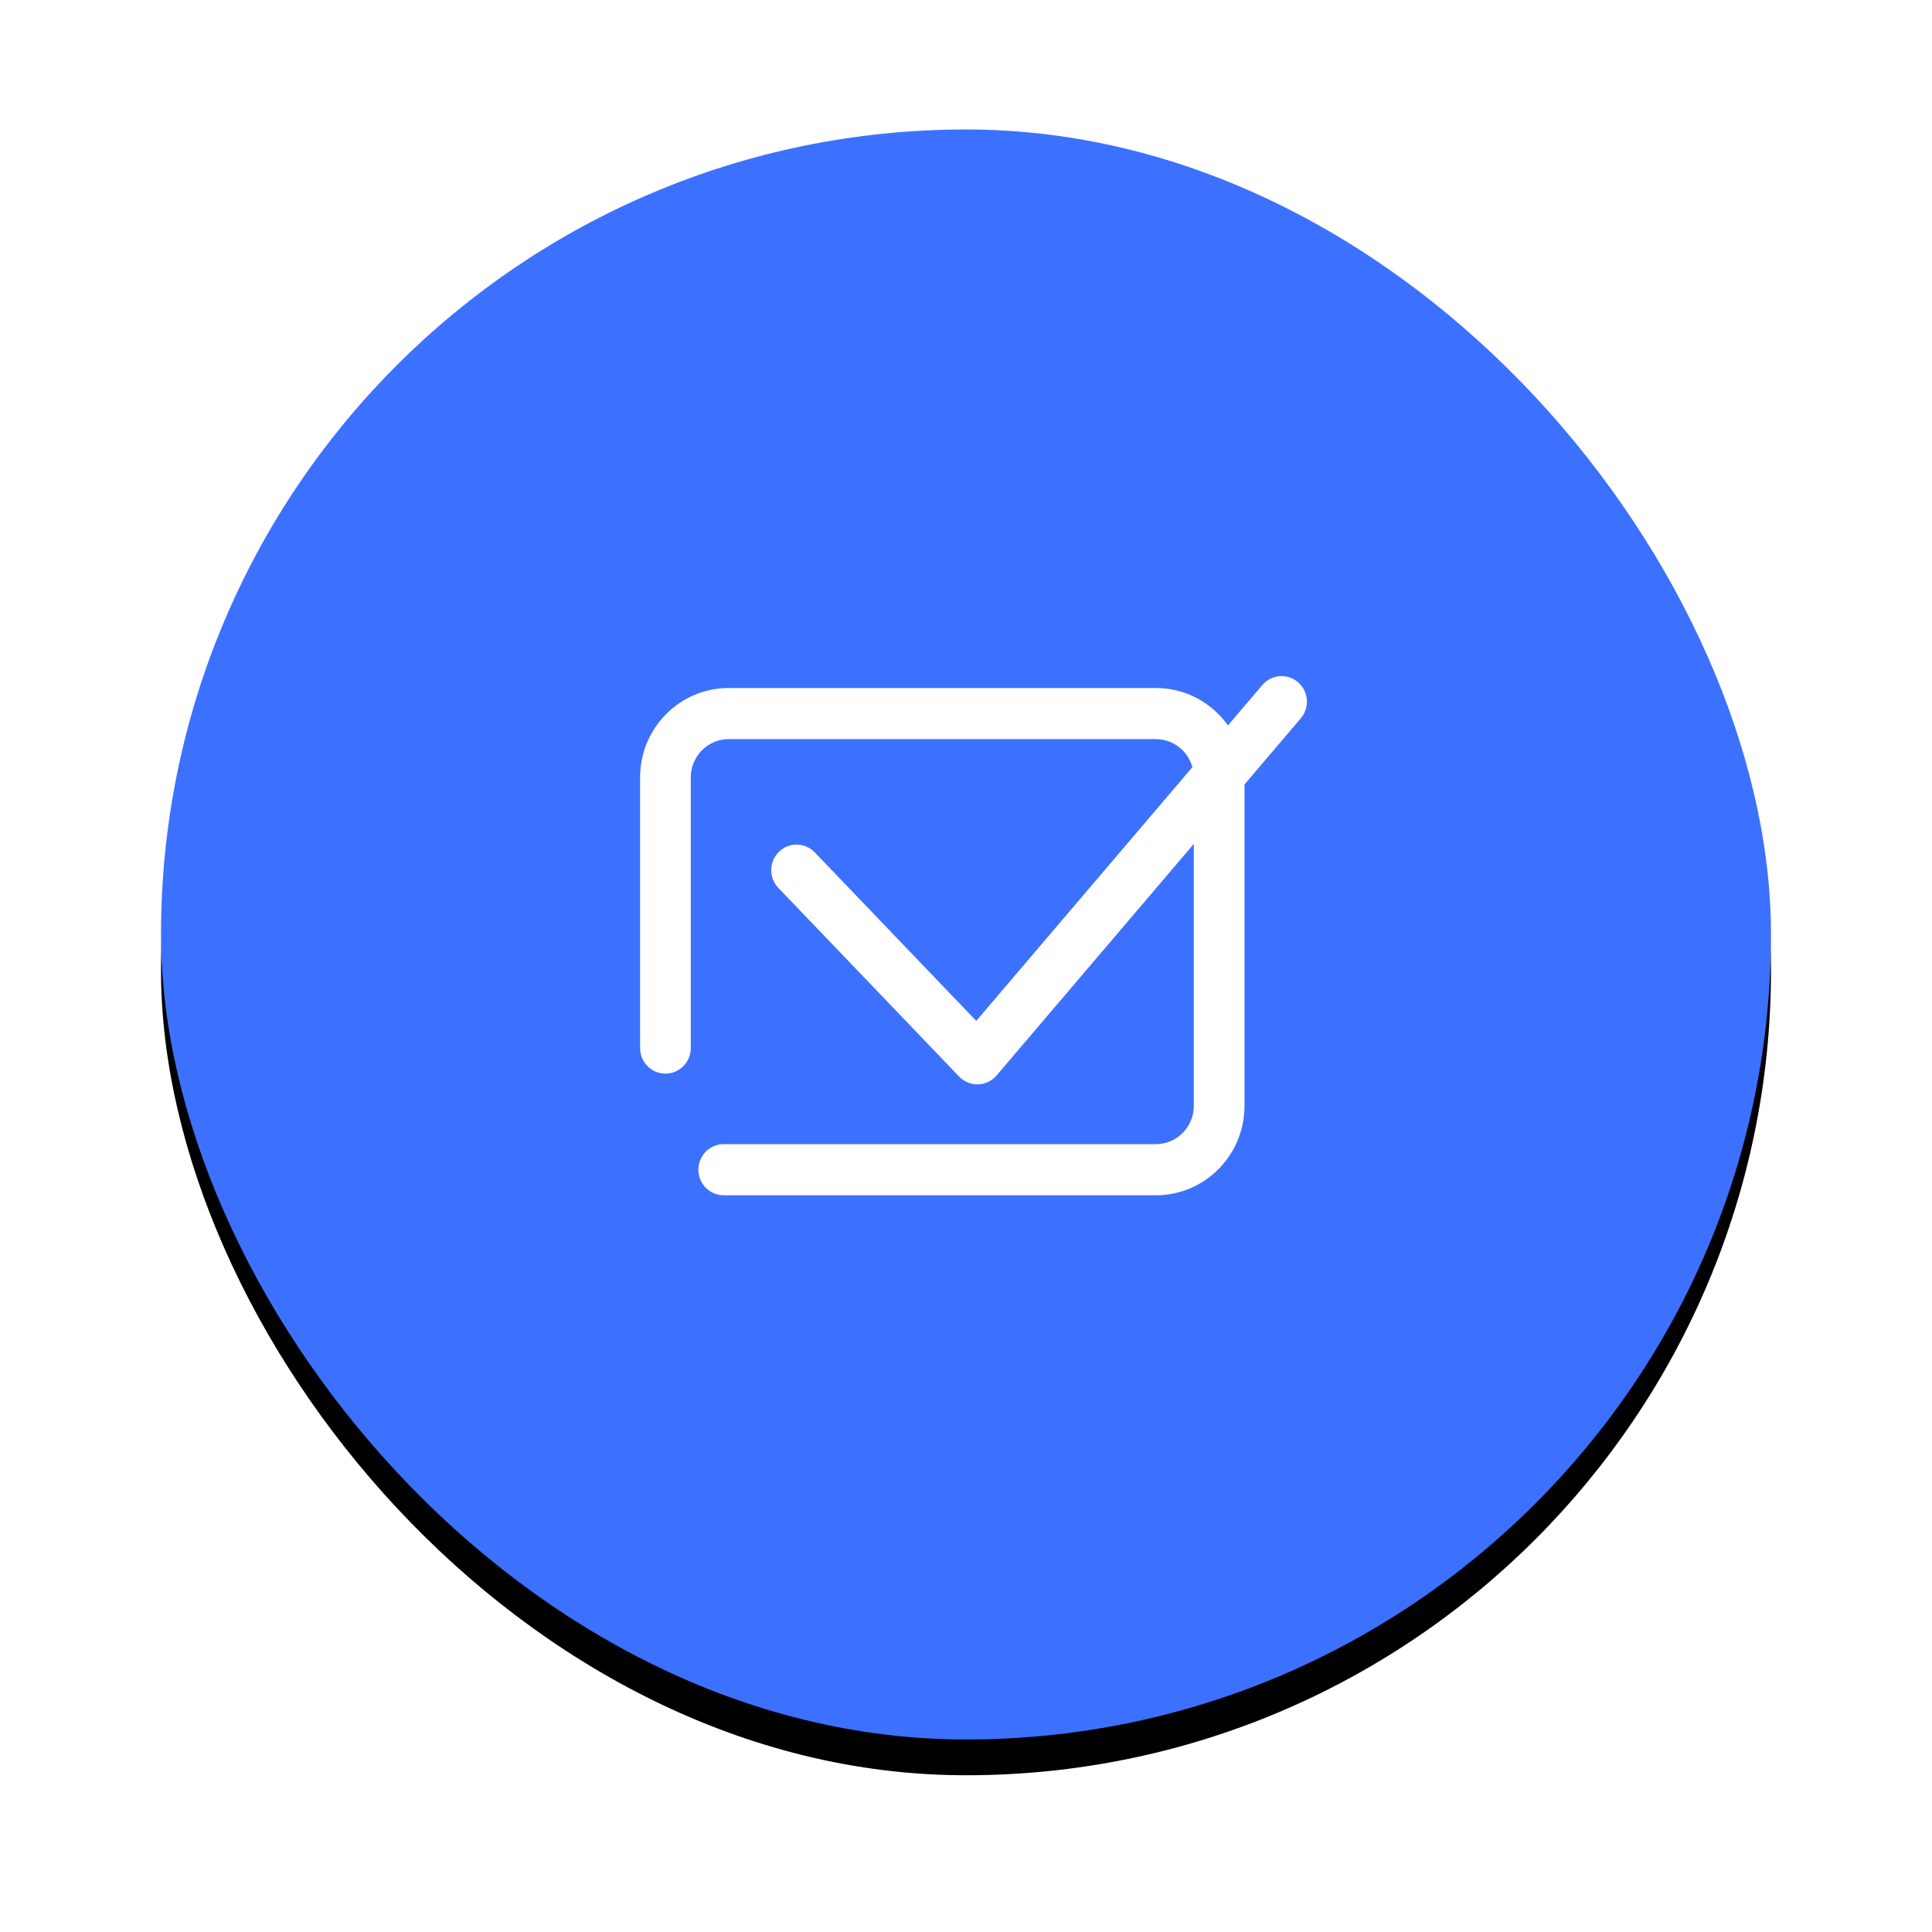 <?xml version="1.0" encoding="UTF-8"?>
<svg width="108px" height="108px" viewBox="0 0 108 108" version="1.1" xmlns="http://www.w3.org/2000/svg" xmlns:xlink="http://www.w3.org/1999/xlink">
    <!-- Generator: Sketch 52.6 (67491) - http://www.bohemiancoding.com/sketch -->
    <title>icon-booked2</title>
    <desc>Created with Sketch.</desc>
    <defs>
        <rect id="path-1" x="0" y="0" width="90" height="90" rx="45"></rect>
        <filter x="-16.1%" y="-13.9%" width="132.2%" height="132.2%" filterUnits="objectBoundingBox" id="filter-2">
            <feOffset dx="0" dy="2" in="SourceAlpha" result="shadowOffsetOuter1"></feOffset>
            <feGaussianBlur stdDeviation="4.5" in="shadowOffsetOuter1" result="shadowBlurOuter1"></feGaussianBlur>
            <feColorMatrix values="0 0 0 0 0.255   0 0 0 0 0.333   0 0 0 0 0.98  0 0 0 0.2 0" type="matrix" in="shadowBlurOuter1"></feColorMatrix>
        </filter>
    </defs>
    <g id="Nettside" stroke="none" stroke-width="1" fill="none" fill-rule="evenodd">
        <g id="Home-1920" transform="translate(-906, -921)">
            <g id="02-content" transform="translate(0, 199)">
                <g id="Stacked-Group-3" transform="translate(450, 0)">
                    <g id="Section-2" transform="translate(0, 528)">
                        <g id="Stacked-Group-4" transform="translate(0, 60.238)">
                            <g id="Stacked-Group-6" transform="translate(30, 141)">
                                <g id="Group-6" transform="translate(330, 0)">
                                    <g id="Stacked-Group">
                                        <g id="icon-booked2" transform="translate(105, 0)">
                                            <g id="Group-6">
                                                <g id="Rectangle">
                                                    <use fill="black" fill-opacity="1" filter="url(#filter-2)" xlink:href="#path-1"></use>
                                                    <use fill="#3C71FF" fill-rule="evenodd" xlink:href="#path-1"></use>
                                                </g>
                                                <path d="M59.643,33.312 L61.567,31.054 C62.076,30.456 62.971,30.387 63.564,30.901 C64.158,31.416 64.226,32.318 63.716,32.916 L60.569,36.611 L60.569,54.579 C60.569,57.34 58.349,59.579 55.61,59.579 L31.456,59.579 C30.674,59.579 30.04,58.939 30.04,58.15 C30.04,57.361 30.674,56.721 31.456,56.721 L55.61,56.721 C56.784,56.721 57.735,55.762 57.735,54.579 L57.735,39.937 L46.71,52.88 C46.166,53.519 45.196,53.547 44.616,52.942 L34.51,42.397 C33.967,41.83 33.982,40.925 34.545,40.377 C35.107,39.829 36.004,39.844 36.548,40.412 L45.573,49.83 L57.657,35.644 C57.407,34.741 56.585,34.079 55.61,34.079 L31.74,34.079 C30.566,34.079 29.615,35.038 29.615,36.221 L29.615,51.35 C29.615,52.139 28.98,52.779 28.198,52.779 C27.416,52.779 26.781,52.139 26.781,51.35 L26.781,36.221 C26.781,33.46 29.001,31.221 31.74,31.221 L55.61,31.221 C57.273,31.221 58.744,32.046 59.643,33.312 Z" id="Combined-Shape" fill="#FFFFFF" fill-rule="nonzero"></path>
                                            </g>
                                        </g>
                                    </g>
                                </g>
                            </g>
                        </g>
                    </g>
                </g>
            </g>
        </g>
    </g>
</svg>